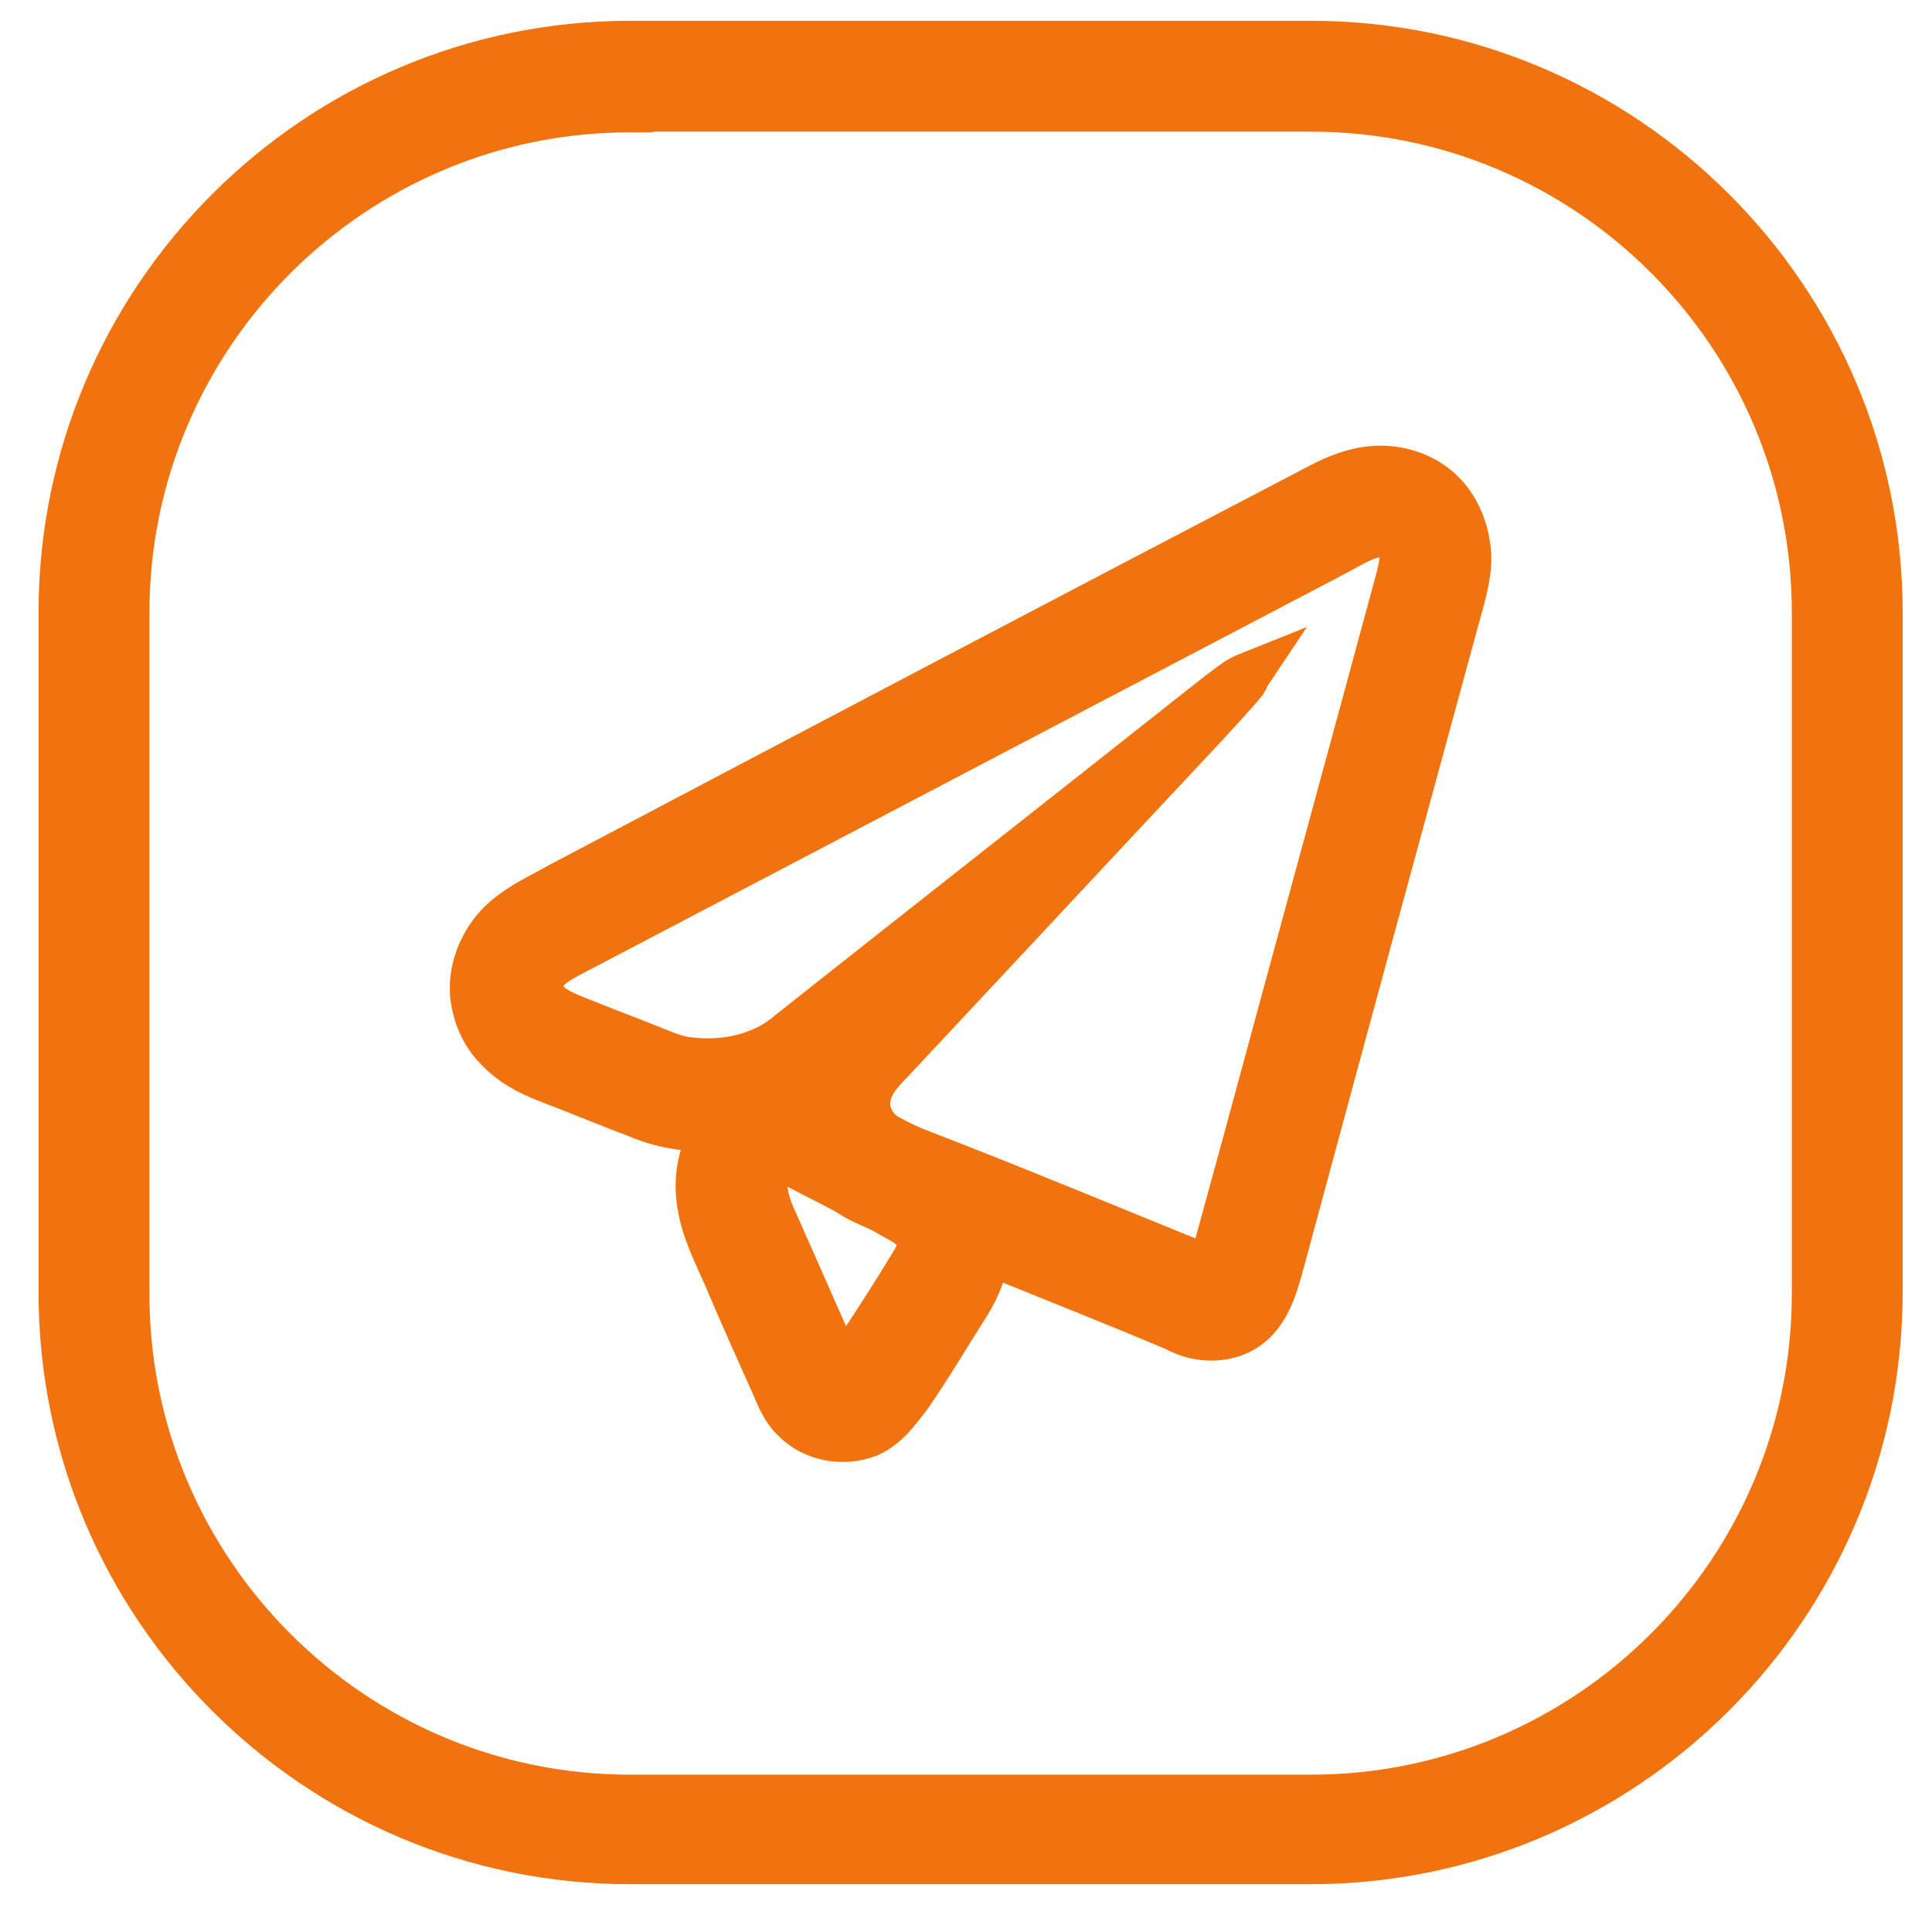 <?xml version="1.0" encoding="UTF-8"?> <svg xmlns="http://www.w3.org/2000/svg" xmlns:xlink="http://www.w3.org/1999/xlink" version="1.1" id="Слой_1" x="0px" y="0px" viewBox="0 0 294 293" style="enable-background:new 0 0 294 293;" xml:space="preserve"> <style type="text/css"> .st0{fill-rule:evenodd;clip-rule:evenodd;fill:#F0730F;stroke:#F0730F;stroke-width:6.869;stroke-miterlimit:10;} .st1{fill:#F0730F;stroke:#F0730F;stroke-width:6.869;stroke-miterlimit:10;} </style> <g> <path class="st0" d="M200.9,73.9c2.5-1.3,5.2-2.4,8.1-2.6c3.7-0.3,7.5,0.9,10.2,3.4s4.1,6.2,4.3,9.8v1.2c-0.2,3.1-1.2,6.1-2,9.1 c-8.9,32.6-17.8,65.3-26.6,97.9c-0.9,3.2-1.9,6.6-4.5,8.8c-3.1,2.7-8,2.7-11.5,0.7c-9.5-4-19.1-7.8-28.7-11.7 c-0.3,2.8-1.4,5.5-2.9,7.9c-3,4.7-5.8,9.5-9,14.1c-1.7,2.2-3.4,4.6-6.1,5.8c-3.8,1.5-8.4,0.7-11.3-2.2c-1.4-1.3-2.2-3-2.9-4.7 c-2.6-5.8-5.2-11.6-7.7-17.5c-1.5-3.4-3.2-6.7-3.8-10.5c-0.7-4,0-8.4,2.6-11.7c-4,0.3-8-0.3-11.7-1.8c-4.7-1.8-9.3-3.7-14-5.5 c-2.9-1.1-5.7-2.6-7.8-4.9c-2.2-2.2-3.4-5.2-3.7-8.3v-1.7c0.3-3.7,2.1-7.2,4.8-9.6c2.6-2.3,5.8-3.7,8.8-5.4 C124,114.2,162.4,94,200.9,73.9L200.9,73.9z M203.6,84c-39.1,20.5-78.2,41-117.3,61.5c-1.4,0.8-2.9,1.6-3.7,3.1 c-0.6,1-0.6,2.3,0.1,3.2c0.9,1.4,2.5,2.1,4,2.8c4.7,1.9,9.5,3.7,14.2,5.6c1.3,0.5,2.7,1,4.2,1.1c5.3,0.6,11-0.6,15.1-4.2 c20.7-16.4,41.5-32.7,62.2-49.1c1.9-1.5,3.9-3.1,5.9-4.5c0.5-0.3,1.1-0.6,1.6-0.8c-0.2,0.3-0.3,0.7-0.5,1c-1.9,2.3-4,4.5-6,6.7 c-16.3,17.4-32.5,34.8-48.8,52.2c-1.2,1.3-2.3,2.8-2.5,4.6c-0.4,2.5,1.2,5,3.4,6c2.8,1.6,5.9,2.6,8.9,3.8 c13.3,5.2,26.5,10.7,39.8,16.1c1.8-6.6,3.6-13.1,5.4-19.7c7.7-28.5,15.5-56.9,23.2-85.4c0.4-1.6,0.9-3.4,0.2-5.1 c-0.4-1.1-1.6-1.7-2.7-1.6C207.7,81.5,205.7,82.9,203.6,84L203.6,84z M118.1,177.1c-1.3,0.4-1.7,1.9-1.7,3.1c0,3,1.6,5.6,2.7,8.3 c3,6.7,5.9,13.4,8.9,20.1c0.7-0.6,1.2-1.4,1.8-2.2c3.2-4.7,6.2-9.4,9.1-14.2c0.8-1.3,1.5-2.9,0.7-4.3c-1-1.6-2.9-2.3-4.4-3.2 c-1.8-1.1-3.9-1.7-5.7-2.9c-2.3-1.4-4.8-2.5-7.2-3.8C121.1,177.3,119.6,176.7,118.1,177.1z"></path> <g> <g id="XMLID_00000103252056042170114120000002922202907738112142_"> <path id="XMLID_00000140715291496931202180000002937625583952669606_" class="st1" d="M199.4,283.3H95.9 c-47.7,0-86.6-38.8-86.6-86.6V93.2c0-47.7,38.8-86.6,86.6-86.6h103.6c47.7,0,86.6,38.8,86.6,86.6v103.6 C286,244.5,247.2,283.3,199.4,283.3z M95.9,16.7c-42.2,0-76.6,34.3-76.6,76.6v103.6c0,42.2,34.3,76.6,76.6,76.6h103.6 c42.2,0,76.6-34.3,76.6-76.6V93.2c0-42.2-34.3-76.6-76.6-76.6H95.9V16.7z"></path> </g> </g> </g> </svg> 